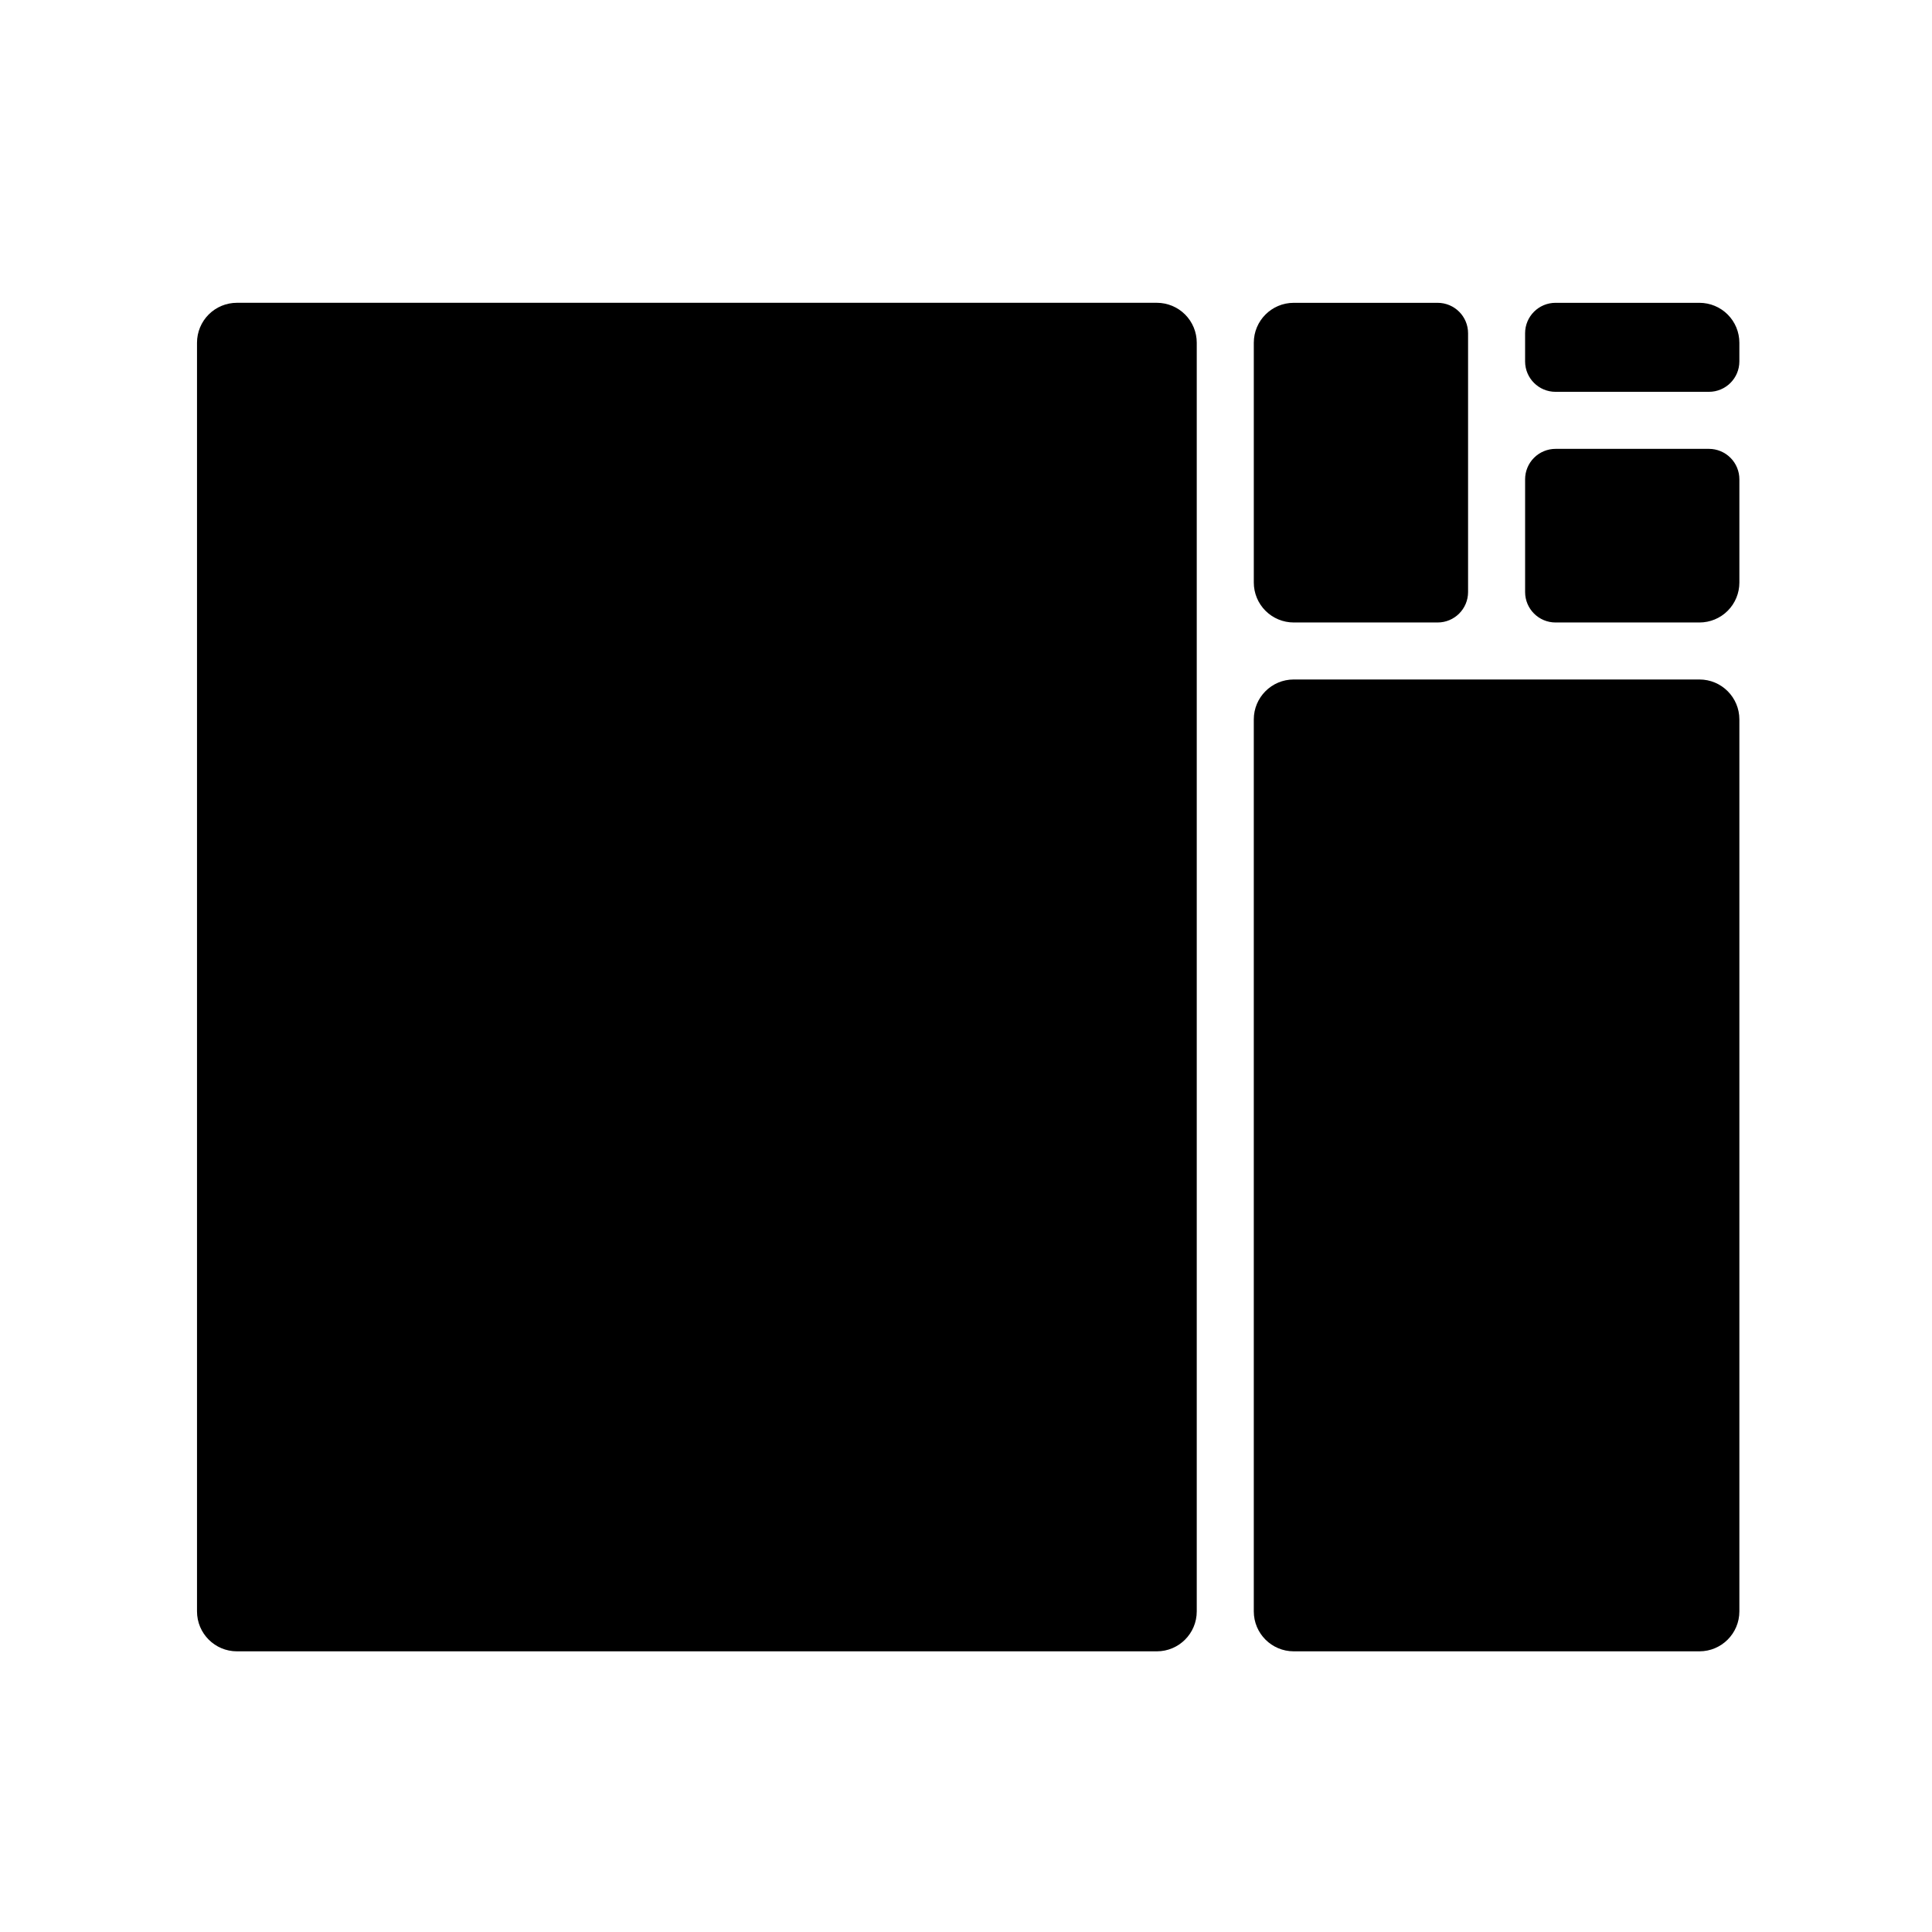 <?xml version="1.0" encoding="UTF-8"?>
<!-- Uploaded to: SVG Repo, www.svgrepo.com, Generator: SVG Repo Mixer Tools -->
<svg fill="#000000" width="800px" height="800px" version="1.1" viewBox="144 144 512 512" xmlns="http://www.w3.org/2000/svg">
 <g>
  <path d="m400 581.62h50.57c5.848 0 10.582-4.738 10.582-10.586v-336.21c0-2.805-1.113-5.5-3.098-7.484-1.984-1.984-4.676-3.098-7.484-3.098h-243.78c-2.805 0-5.5 1.113-7.484 3.098-1.984 1.984-3.098 4.68-3.098 7.484v336.21c0 5.844 4.738 10.586 10.586 10.586z"/>
  <path d="m548.17 271.02v29.879c0 4.453 3.613 8.066 8.066 8.066h38.137c2.809 0 5.5-1.113 7.484-3.098 1.984-1.988 3.098-4.68 3.098-7.484v-27.363c0-2.141-0.848-4.191-2.363-5.703-1.512-1.512-3.562-2.363-5.703-2.363h-40.652c-2.137 0-4.188 0.852-5.703 2.363-1.512 1.512-2.363 3.562-2.363 5.703z"/>
  <path d="m476.27 234.83v63.547c0 2.809 1.113 5.5 3.098 7.484 1.988 1.988 4.68 3.102 7.488 3.102h38.137-0.004c4.457 0 8.066-3.613 8.066-8.066v-68.582c0-4.457-3.609-8.066-8.066-8.066h-38.137c-5.844 0-10.582 4.738-10.582 10.582z"/>
  <path d="m576.56 224.25h-20.328c-4.453 0-8.066 3.609-8.066 8.066v7.457c0 4.453 3.613 8.066 8.066 8.066h40.652c4.457 0 8.066-3.613 8.066-8.066v-4.941c0-2.805-1.113-5.5-3.098-7.484s-4.676-3.098-7.484-3.098z"/>
  <path d="m594.37 324.07h-107.52c-5.844 0-10.582 4.738-10.582 10.582v236.38c0 5.848 4.738 10.586 10.582 10.586h107.52c5.844 0 10.582-4.738 10.582-10.586v-236.38c0-5.844-4.738-10.582-10.582-10.582z"/>
 </g>
</svg>